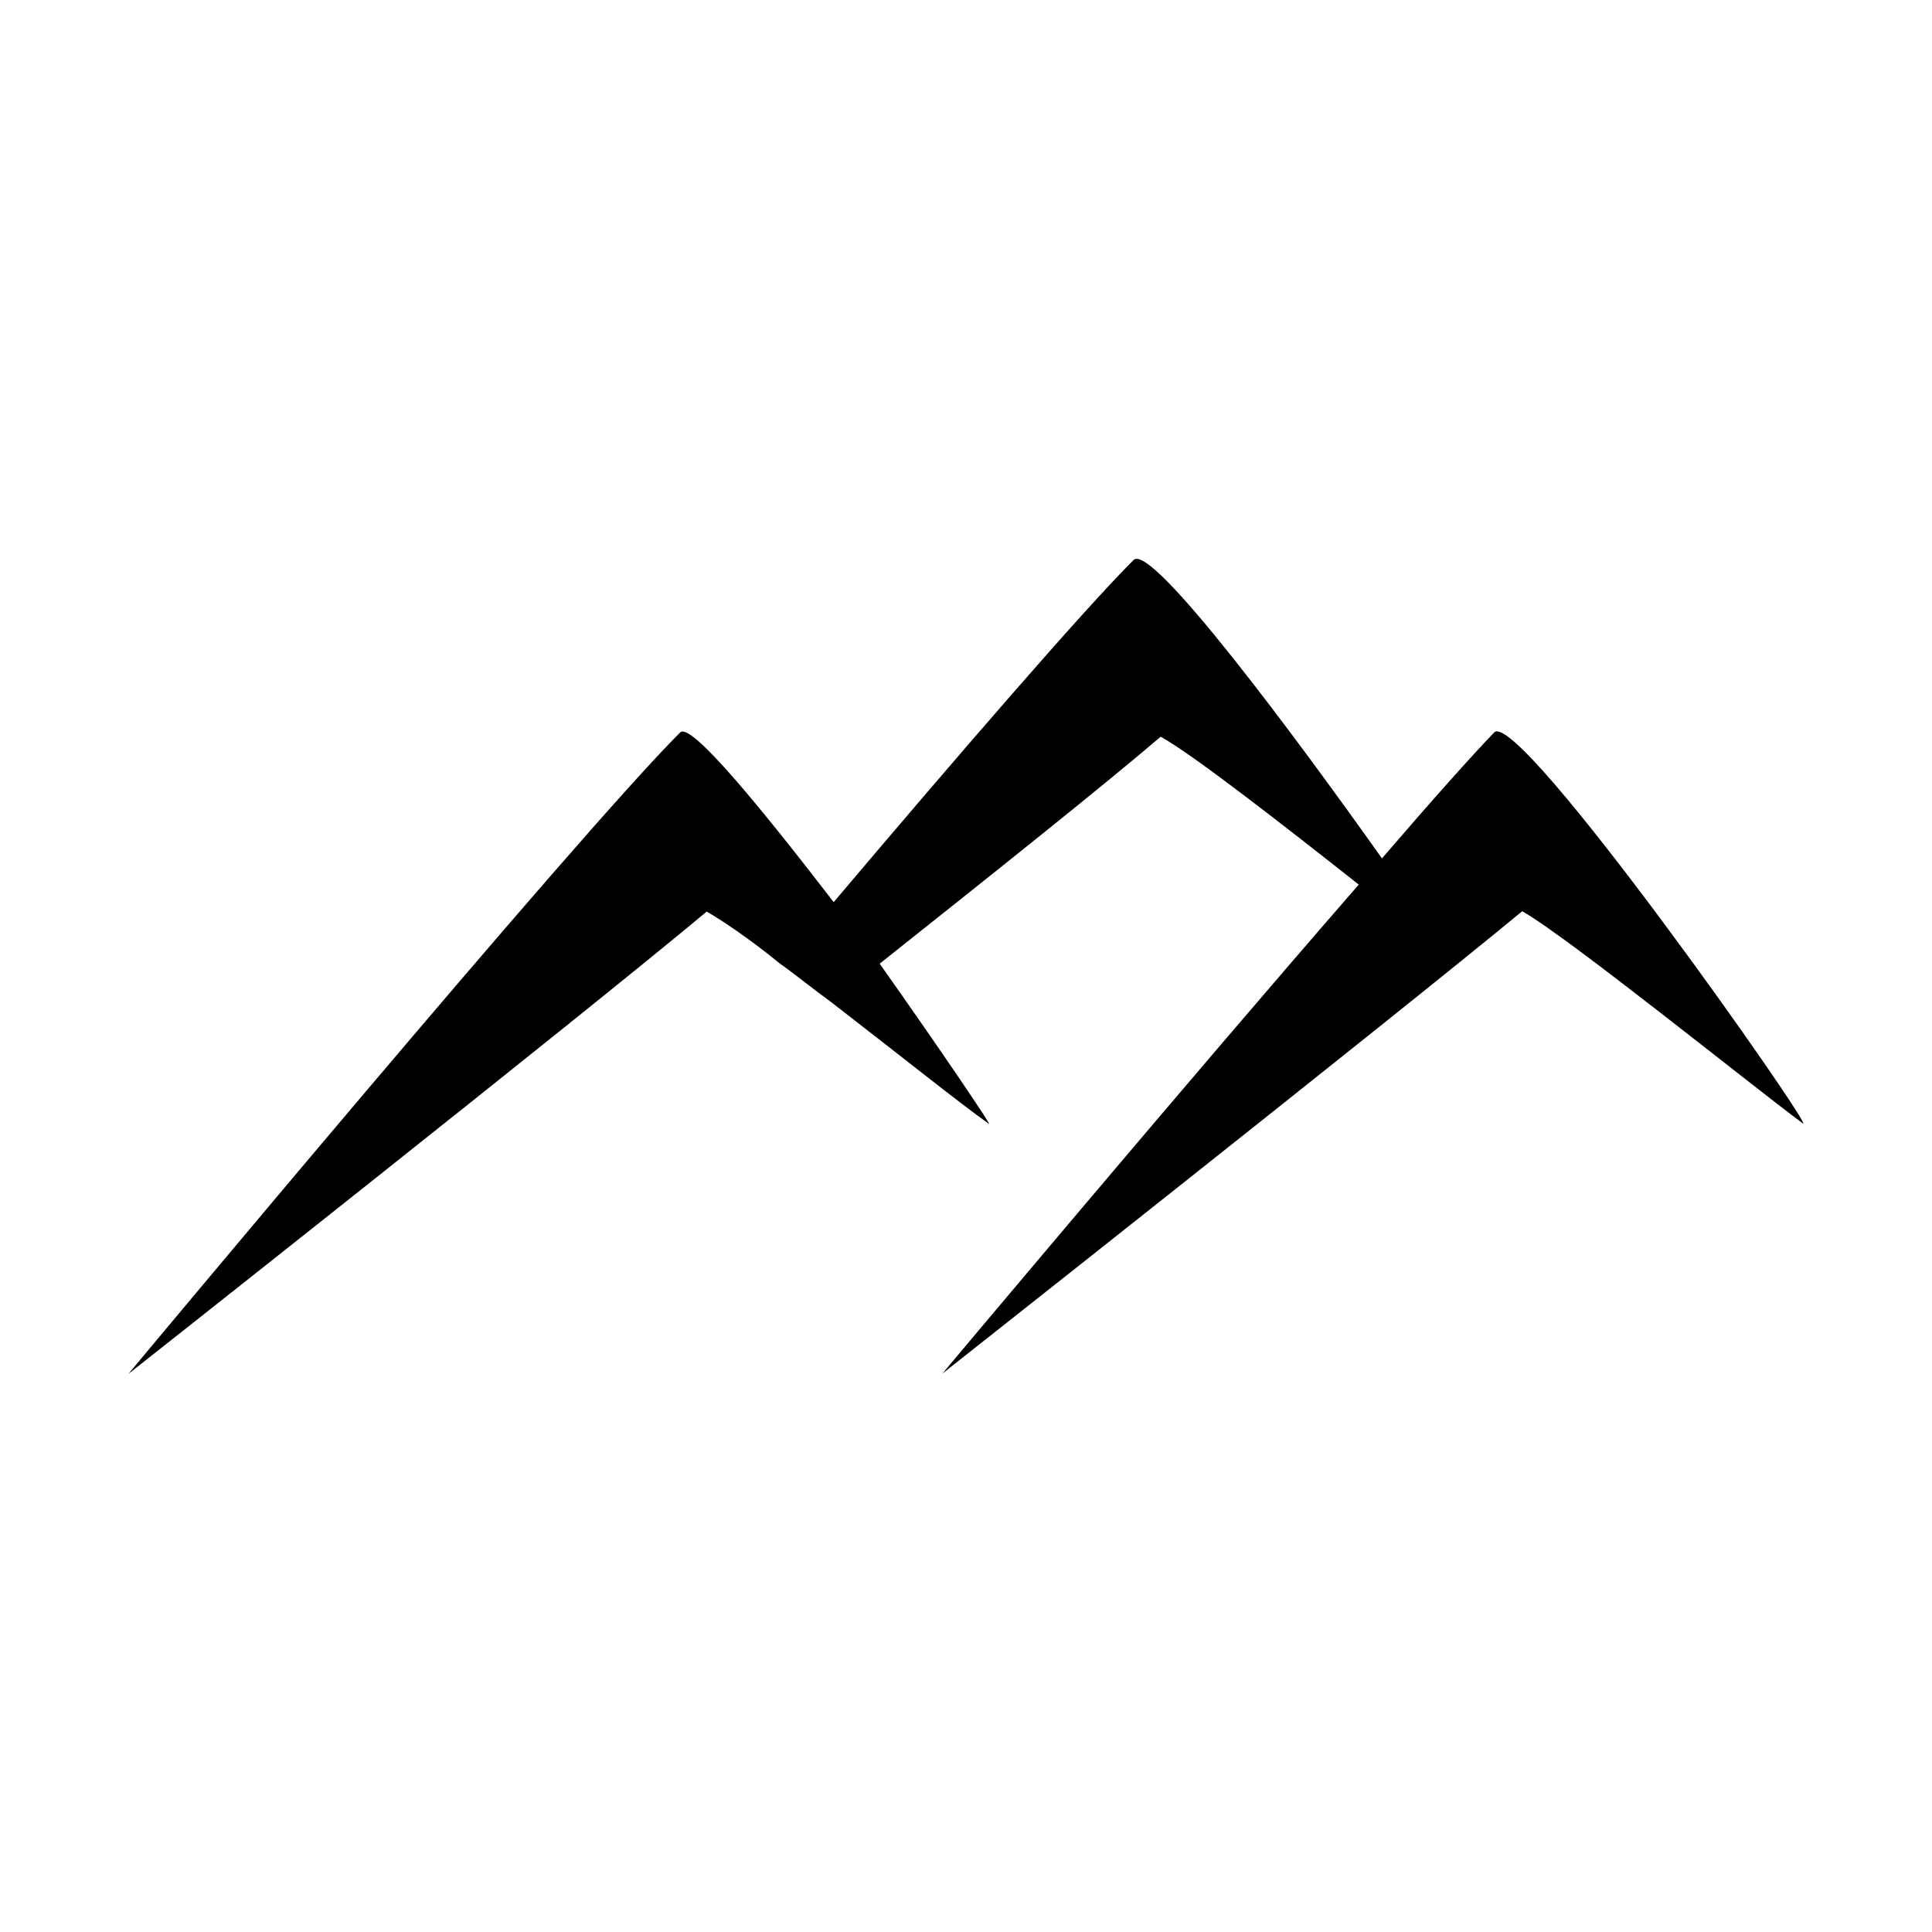 <?xml version="1.0" encoding="UTF-8"?>
<!-- Uploaded to: ICON Repo, www.iconrepo.com, Generator: ICON Repo Mixer Tools -->
<svg fill="#000000" width="800px" height="800px" version="1.1" viewBox="144 144 512 512" xmlns="http://www.w3.org/2000/svg">
 <path d="m539.96 338.13c-5.945 6.148-16.727 18.238-29.727 33.355-22.871-32.246-61.059-83.734-65.797-79.098-13 12.898-47.457 52.801-79.5 90.688-19.246-24.992-37.988-47.965-40.707-44.945-27.207 27.105-146.21 169.98-146.21 169.98s119.8-94.516 153.26-122.53c3.727 2.117 11.184 7.055 19.445 13.805 4.133 2.922 8.664 6.648 13.402 10.078 16.727 12.898 34.461 27.105 41.918 32.344 1.41 1.41-12.395-19.043-28.918-42.422 29.926-23.777 60.258-47.961 74.465-60.152 8.465 4.637 32.848 23.68 52.496 39.195-45.039 51.691-110.34 129.58-110.34 129.58s119.8-94.516 153.66-122.53c12.395 7.055 60.859 46.25 74.363 56.227 3.731 2.519-75.367-110.34-81.816-103.59z"/>
</svg>